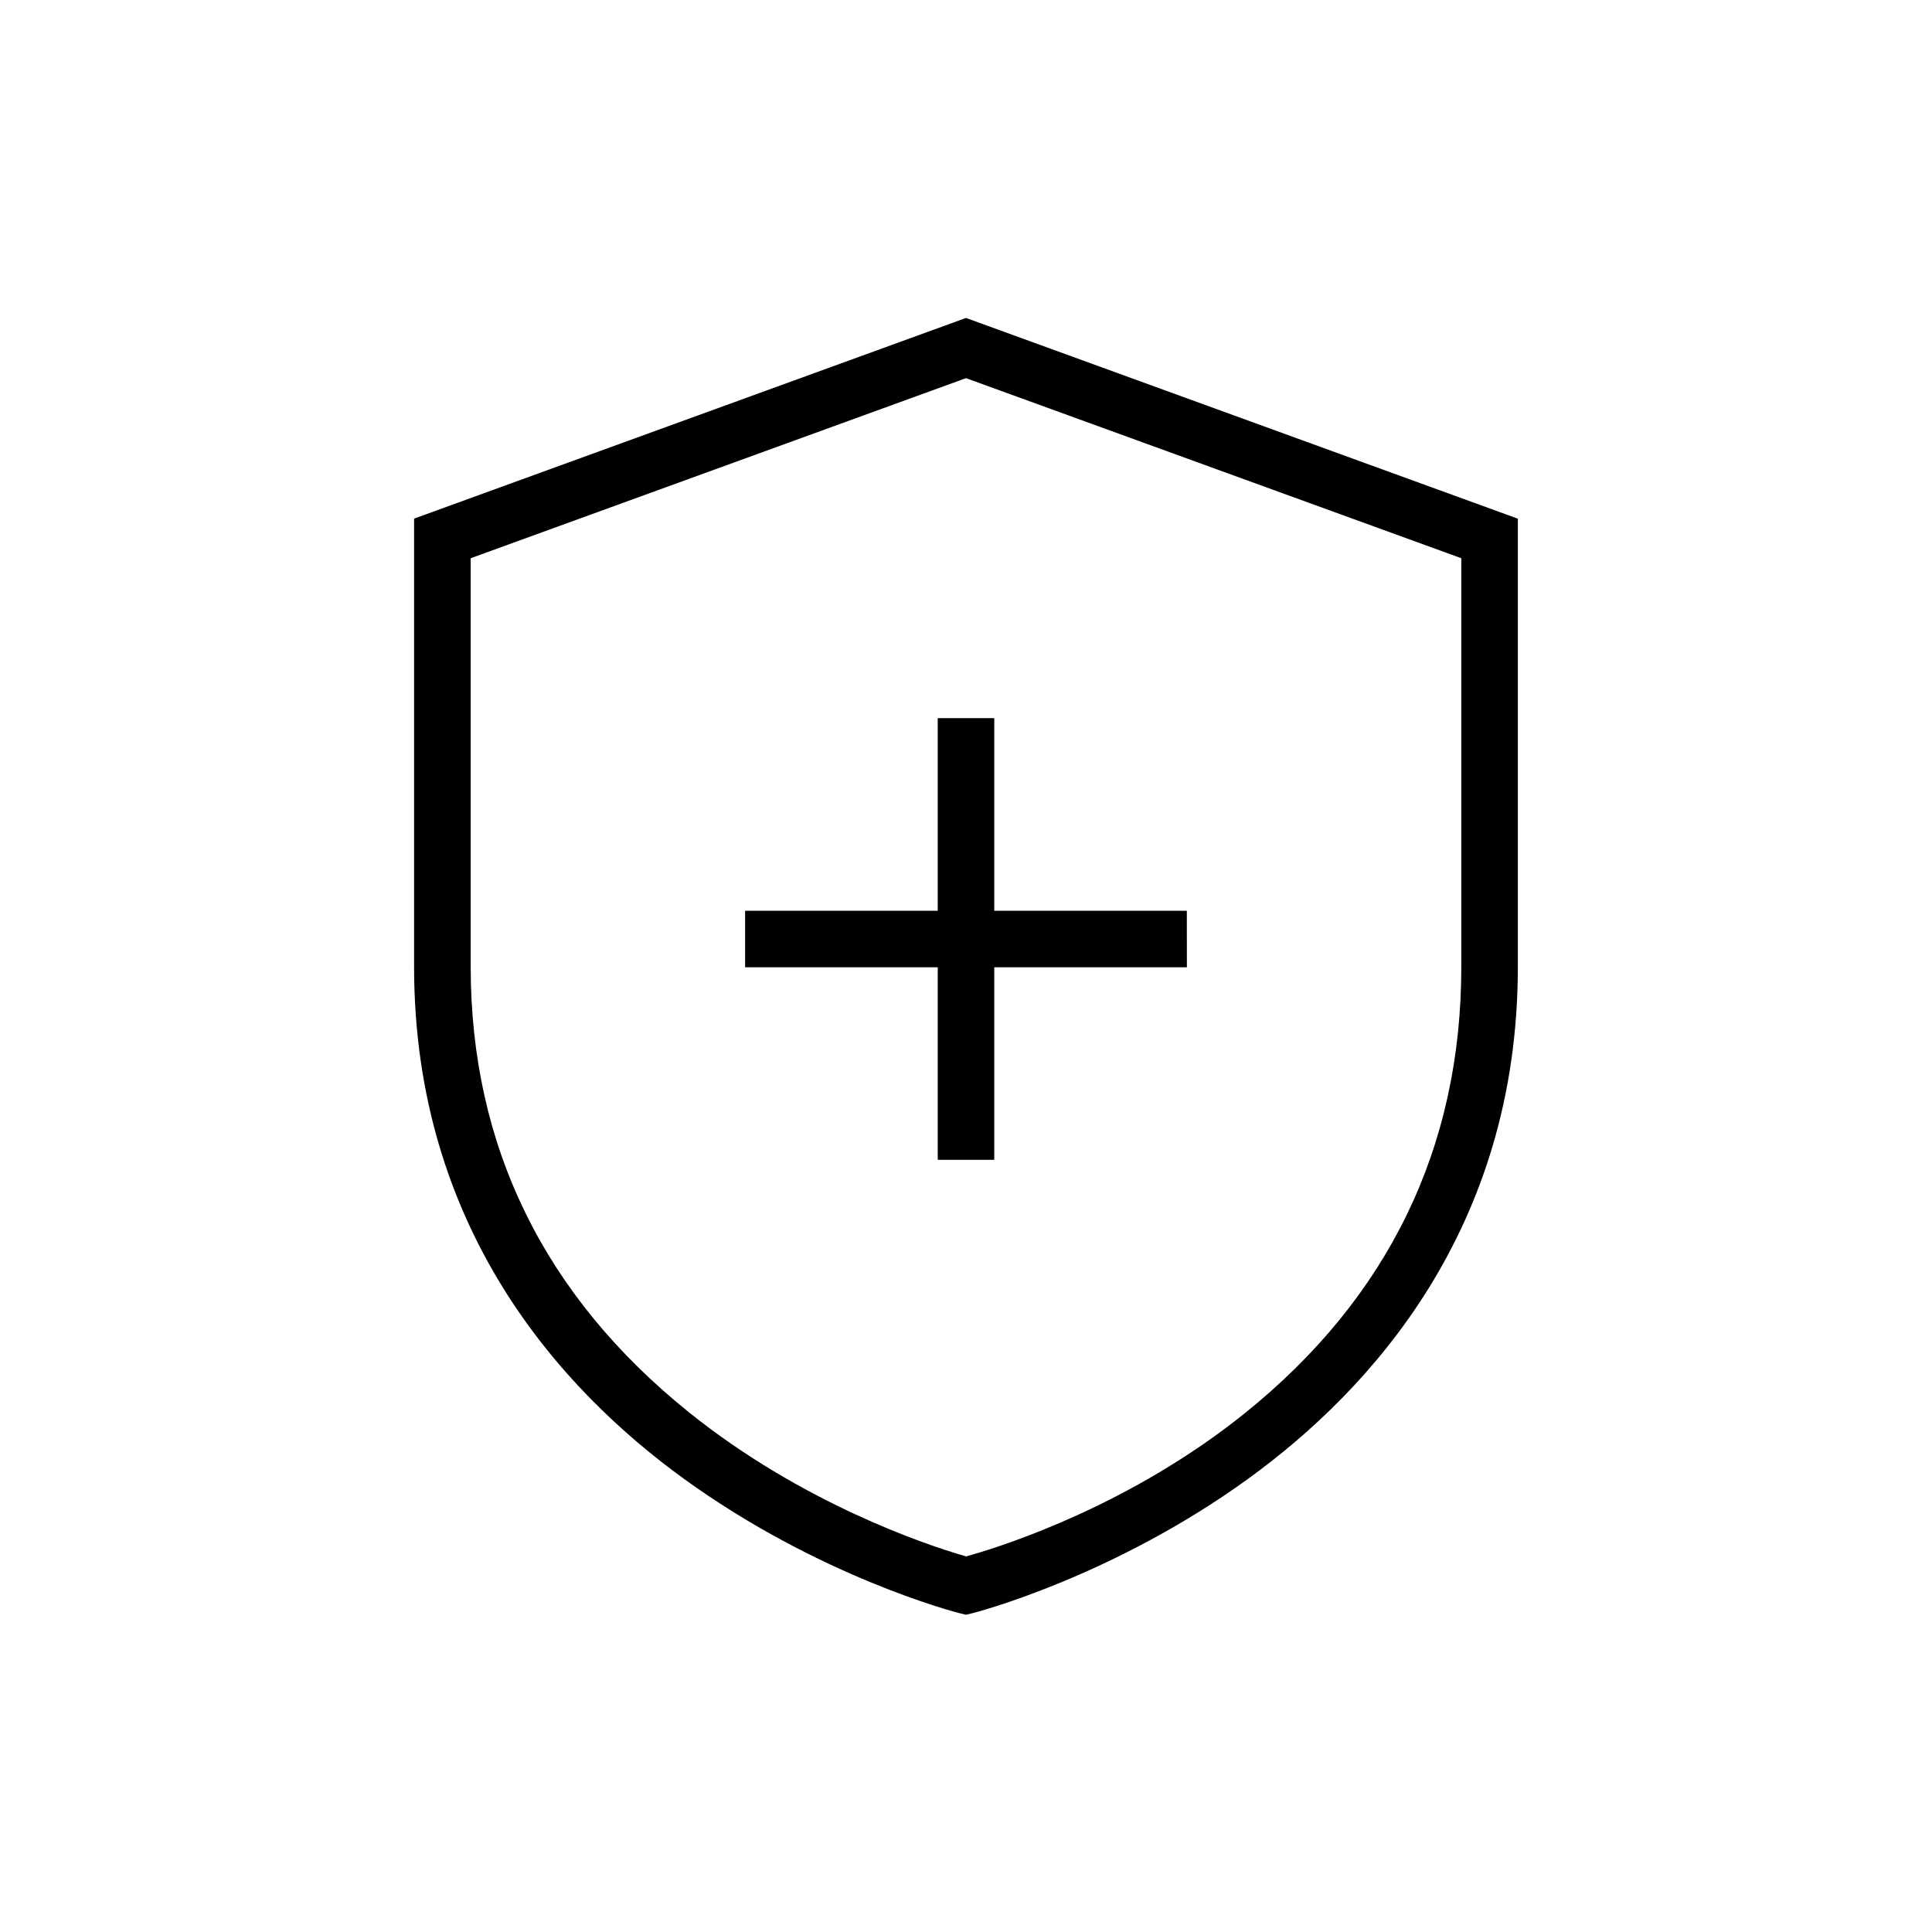 <?xml version="1.0" encoding="utf-8"?>
<!-- Generator: Adobe Illustrator 26.0.3, SVG Export Plug-In . SVG Version: 6.00 Build 0)  -->
<svg version="1.1" id="Layer_1" xmlns="http://www.w3.org/2000/svg" xmlns:xlink="http://www.w3.org/1999/xlink" x="0px" y="0px"
	 viewBox="0 0 300 300" style="enable-background:new 0 0 300 300;" xml:space="preserve">
<path d="M148.94,250.48c-0.87-0.22-21.82-5.7-42.74-20.85c-19.12-13.85-41.9-38.88-41.9-79.5v-69.6L150,49.37l85.69,31.17v69.6
	c0,40.63-22.79,65.66-41.9,79.5c-21.15,15.32-42.54,20.8-42.76,20.85l-1.04,0.25L148.94,250.48z M73.09,86.68v63.45
	c0,27.8,11.39,51.07,33.85,69.14c17.6,14.16,36.78,20.54,42.24,22.16l0.84,0.25l0.84-0.24c5.5-1.58,24.81-7.84,42.39-21.96
	c22.34-17.95,33.66-41.28,33.66-69.34V86.68L150,58.72L73.09,86.68z"/>
<polygon points="184.3,150.2 184.29,141.42 154.39,141.42 154.39,111.51 145.61,111.51 145.61,141.42 115.7,141.42 115.7,150.2 
	145.61,150.2 145.61,180.1 154.39,180.1 154.39,150.2 "/>
</svg>
